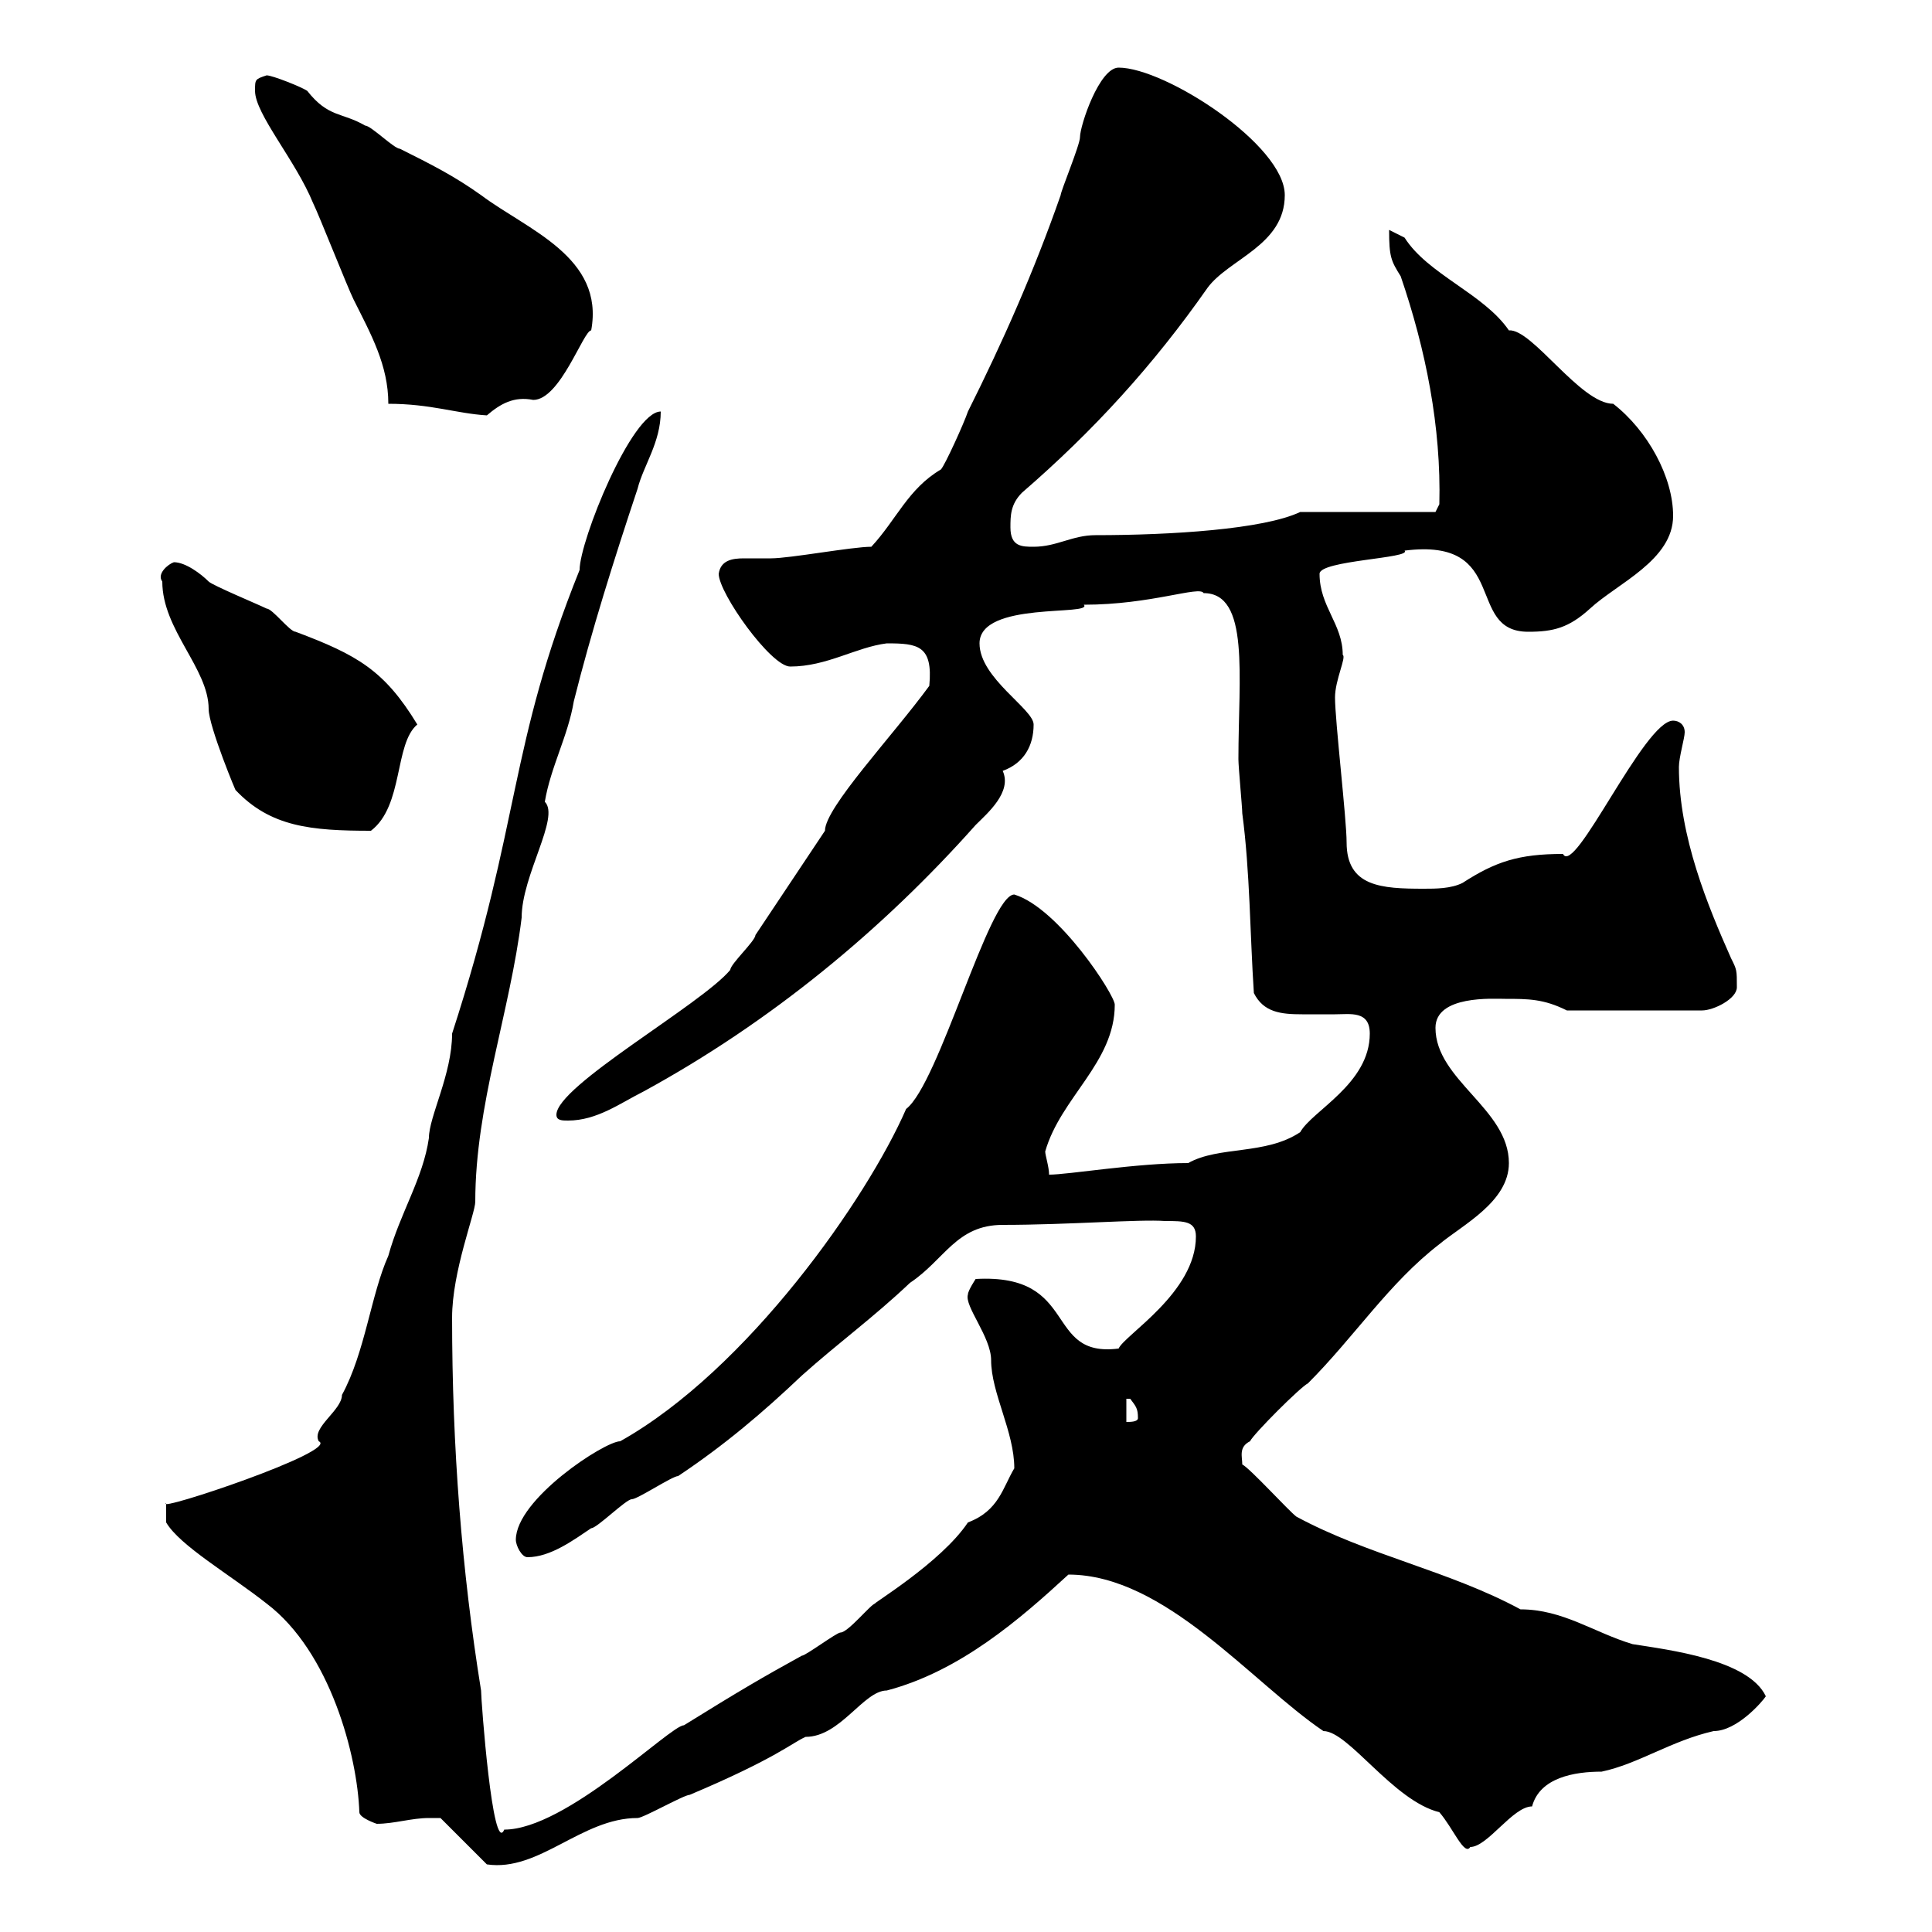 <svg xmlns="http://www.w3.org/2000/svg" xmlns:xlink="http://www.w3.org/1999/xlink" width="300" height="300"><path d="M66.60 282.30C66.60 282.30 68.40 282.30 68.40 282.30L75.60 289.50C83.70 290.70 90.30 282.30 99 282.30C99.90 282.30 106.20 278.70 107.10 278.70C120.60 273 123 270.60 125.10 269.70C130.50 269.70 134.10 262.50 137.70 262.50C149.10 259.50 158.40 251.40 165.90 244.50C180.90 244.50 194.40 261.30 205.50 268.80C209.40 268.80 216.30 279.60 223.50 281.40C225.60 283.80 227.40 288.30 228.30 286.80C231 286.80 234.90 280.50 237.90 280.50C239.10 276 244.50 275.10 248.70 275.10C254.40 273.90 259.50 270.30 266.10 268.80C269.70 268.80 273.60 264.30 274.20 263.40C271.50 257.70 259.20 256.20 253.50 255.30C247.50 253.50 242.70 249.90 236.10 249.90C225 243.90 212.40 241.50 201.30 235.50C200.10 234.60 194.10 228 192.90 227.40C192.90 226.20 192.30 224.70 194.10 223.80C194.70 222.60 201.90 215.40 203.10 214.80C210.30 207.60 215.70 199.20 223.50 193.20C227.10 190.20 234.30 186.60 234.30 180.60C234.30 172.20 222.90 167.70 222.90 159.60C222.90 154.50 231.90 155.10 233.70 155.10C237.30 155.10 239.70 155.10 243.30 156.90L264.30 156.90C266.10 156.90 269.70 155.10 269.70 153.30C269.70 150.60 269.70 150.60 268.80 148.80C265.20 140.70 260.70 129.90 260.70 119.10C260.70 117.60 261.60 114.60 261.60 113.70C261.60 112.50 260.70 111.90 259.80 111.90C255.30 111.90 244.50 136.20 242.70 132.60C235.80 132.60 232.20 133.80 227.10 137.10C225.30 138 222.90 138 221.10 138C214.50 138 209.10 137.70 209.10 130.80C209.10 127.20 207.30 111.90 207.30 108.30C207.30 105.60 209.10 102 208.50 101.70C208.50 96.90 204.90 94.20 204.90 89.10C204.90 87 219.30 86.70 218.10 85.50C234.60 83.40 227.40 98.10 237.30 98.10C241.20 98.10 243.60 97.50 246.90 94.50C251.10 90.60 259.80 87 259.80 80.10C259.80 74.10 255.90 66.90 250.50 62.70C245.40 62.70 237.90 51 234.30 51.30C230.40 45.60 221.70 42.60 218.10 36.90C218.10 36.90 215.70 35.70 215.70 35.70C215.70 39.90 216 40.50 217.50 42.90C221.40 54.30 223.80 66.30 223.50 78.30L222.90 79.50L201.90 79.50C196.20 82.20 181.80 83.10 170.10 83.10C166.50 83.10 164.10 84.90 160.50 84.90C158.70 84.90 156.90 84.90 156.90 81.90C156.90 80.10 156.90 78.30 158.70 76.50C169.80 66.90 179.10 56.70 187.50 44.70C190.80 40.20 199.50 38.10 199.50 30.30C199.50 22.50 180.90 10.50 173.70 10.50C170.70 10.50 167.70 19.50 167.70 21.30C167.70 22.50 164.70 29.70 164.70 30.30C160.50 42.30 155.70 53.10 150.30 63.90C149.70 65.70 146.70 72.30 146.10 72.90C141 75.90 139.20 80.70 135.30 84.90C132.30 84.90 122.70 86.70 119.70 86.70C118.50 86.70 117 86.70 115.50 86.70C113.70 86.70 111.90 87 111.60 89.10C111.60 92.10 119.70 103.50 122.70 103.50C128.40 103.50 132.90 100.50 137.70 99.90C142.50 99.90 144.90 100.20 144.30 106.50C138.60 114.30 128.10 125.40 128.10 129C124.50 134.40 120.90 139.80 117.30 145.20C117.30 146.10 113.40 149.70 113.40 150.60C108.90 156 86.40 168.60 86.40 173.10C86.40 174 87.30 174 88.20 174C92.70 174 96.30 171.30 99.90 169.50C119.70 158.70 137.10 144.30 151.50 128.10C153.30 126.30 157.20 123 155.70 119.70C159 118.50 160.50 115.80 160.50 112.50C160.50 110.10 152.10 105.30 152.10 99.90C152.10 93.30 169.80 95.70 168.30 93.90C178.80 93.90 186.30 90.90 186.90 92.10C194.10 92.10 192.30 105 192.30 117.90C192.30 119.10 192.90 125.40 192.90 126.30C194.10 135.30 194.10 145.20 194.70 154.20C196.20 157.20 198.90 157.50 202.20 157.50C204 157.50 205.80 157.50 207.30 157.50C209.70 157.50 212.70 156.90 212.70 160.50C212.70 168.30 203.70 172.50 201.90 175.80C196.50 179.40 189.30 177.90 184.50 180.60C176.40 180.60 165.90 182.40 162.90 182.40C162.90 181.20 162.30 179.40 162.30 178.80C164.70 170.40 173.10 165 173.10 156C173.10 154.50 164.40 141 157.50 138.90C153.60 138.90 145.80 168.30 140.70 172.20C134.70 186 116.10 212.70 96.30 223.80C93.90 223.80 80.10 232.80 80.10 239.10C80.10 240 81 241.80 81.90 241.80C85.50 241.80 89.10 239.10 91.80 237.30C92.70 237.30 97.20 232.80 98.10 232.80C99 232.80 104.40 229.20 105.30 229.20C112.50 224.40 118.50 219.30 124.50 213.60C130.20 208.50 135.60 204.60 141.30 199.20C146.70 195.60 148.50 190.20 155.70 190.20C165.90 190.20 177 189.30 180.90 189.60C183.90 189.60 185.70 189.60 185.70 192C185.70 200.70 174.60 207.30 173.70 209.40C162 210.90 167.70 197.70 151.50 198.60C151.50 198.60 150.30 200.40 150.30 201C149.70 202.80 153.90 207.60 153.90 211.20C153.90 216.30 157.50 222.30 157.50 228C155.70 231 155.10 234.60 150.30 236.40C146.10 242.70 135 249.30 135.90 249C135.30 249 131.70 253.50 130.50 253.50C129.90 253.50 125.10 257.10 124.50 257.10C118.50 260.40 114.90 262.50 106.20 267.90C104.10 267.90 87.90 284.10 78.30 284.10C76.50 288.30 74.70 264 74.70 262.50C71.70 243.90 70.20 224.70 70.20 204.60C70.20 197.40 73.80 188.40 73.80 186.60C73.80 171.60 79.20 157.20 81 142.50C81 135.90 87 126.90 84.60 124.50C85.50 119.10 88.20 114.30 89.10 108.90C91.80 98.10 95.40 86.70 99 75.90C99.90 72.30 102.60 68.70 102.60 63.90C98.10 63.90 90 84 90 88.50C78.90 116.10 81 127.20 70.20 160.50C70.20 166.80 66.60 173.40 66.60 176.70C65.70 183 62.10 188.40 60.30 195C57.60 201 56.70 210 53.10 216.60C53.10 219 48.30 221.70 49.50 223.80C52.80 225.30 24 234.90 25.80 233.40L25.80 236.40C27.90 240 35.70 244.50 41.40 249C51.30 256.50 55.50 272.70 55.80 281.40C55.80 282.30 58.50 283.20 58.50 283.20C61.20 283.20 63.90 282.30 66.60 282.30ZM174.90 217.20C174.90 217.20 174.90 217.20 175.50 217.20C176.40 218.40 176.70 218.70 176.70 220.20C176.70 220.80 175.50 220.80 174.90 220.80ZM25.20 90.30C25.20 97.80 32.40 103.80 32.40 110.10C32.40 112.80 36.90 123.60 36.60 122.70C42 128.40 48.30 129 57.60 129C62.70 125.10 61.20 115.50 64.80 112.50C59.70 104.10 55.50 101.70 45.90 98.10C45 98.10 42.30 94.50 41.40 94.50C40.20 93.90 33 90.90 32.40 90.30C31.20 89.10 28.80 87.30 27 87.30C26.10 87.60 24.30 89.10 25.20 90.30ZM60.30 62.70C66.90 62.70 70.80 64.20 75.60 64.50C77.70 62.70 79.80 61.50 82.80 62.10C87 62.10 90.60 51.30 91.80 51.30C93.90 39.90 81.90 35.70 74.70 30.30C70.50 27.30 66.90 25.50 62.10 23.10C61.20 23.10 57.60 19.50 56.70 19.50C53.10 17.40 51 18.30 47.70 14.10C46.80 13.50 42.30 11.70 41.40 11.70C39.60 12.30 39.60 12.30 39.60 14.10C39.60 17.70 45.90 24.90 48.60 31.50C49.50 33.30 54 44.70 54.90 46.50C57.60 51.90 60.30 56.70 60.30 62.70Z"/></svg>